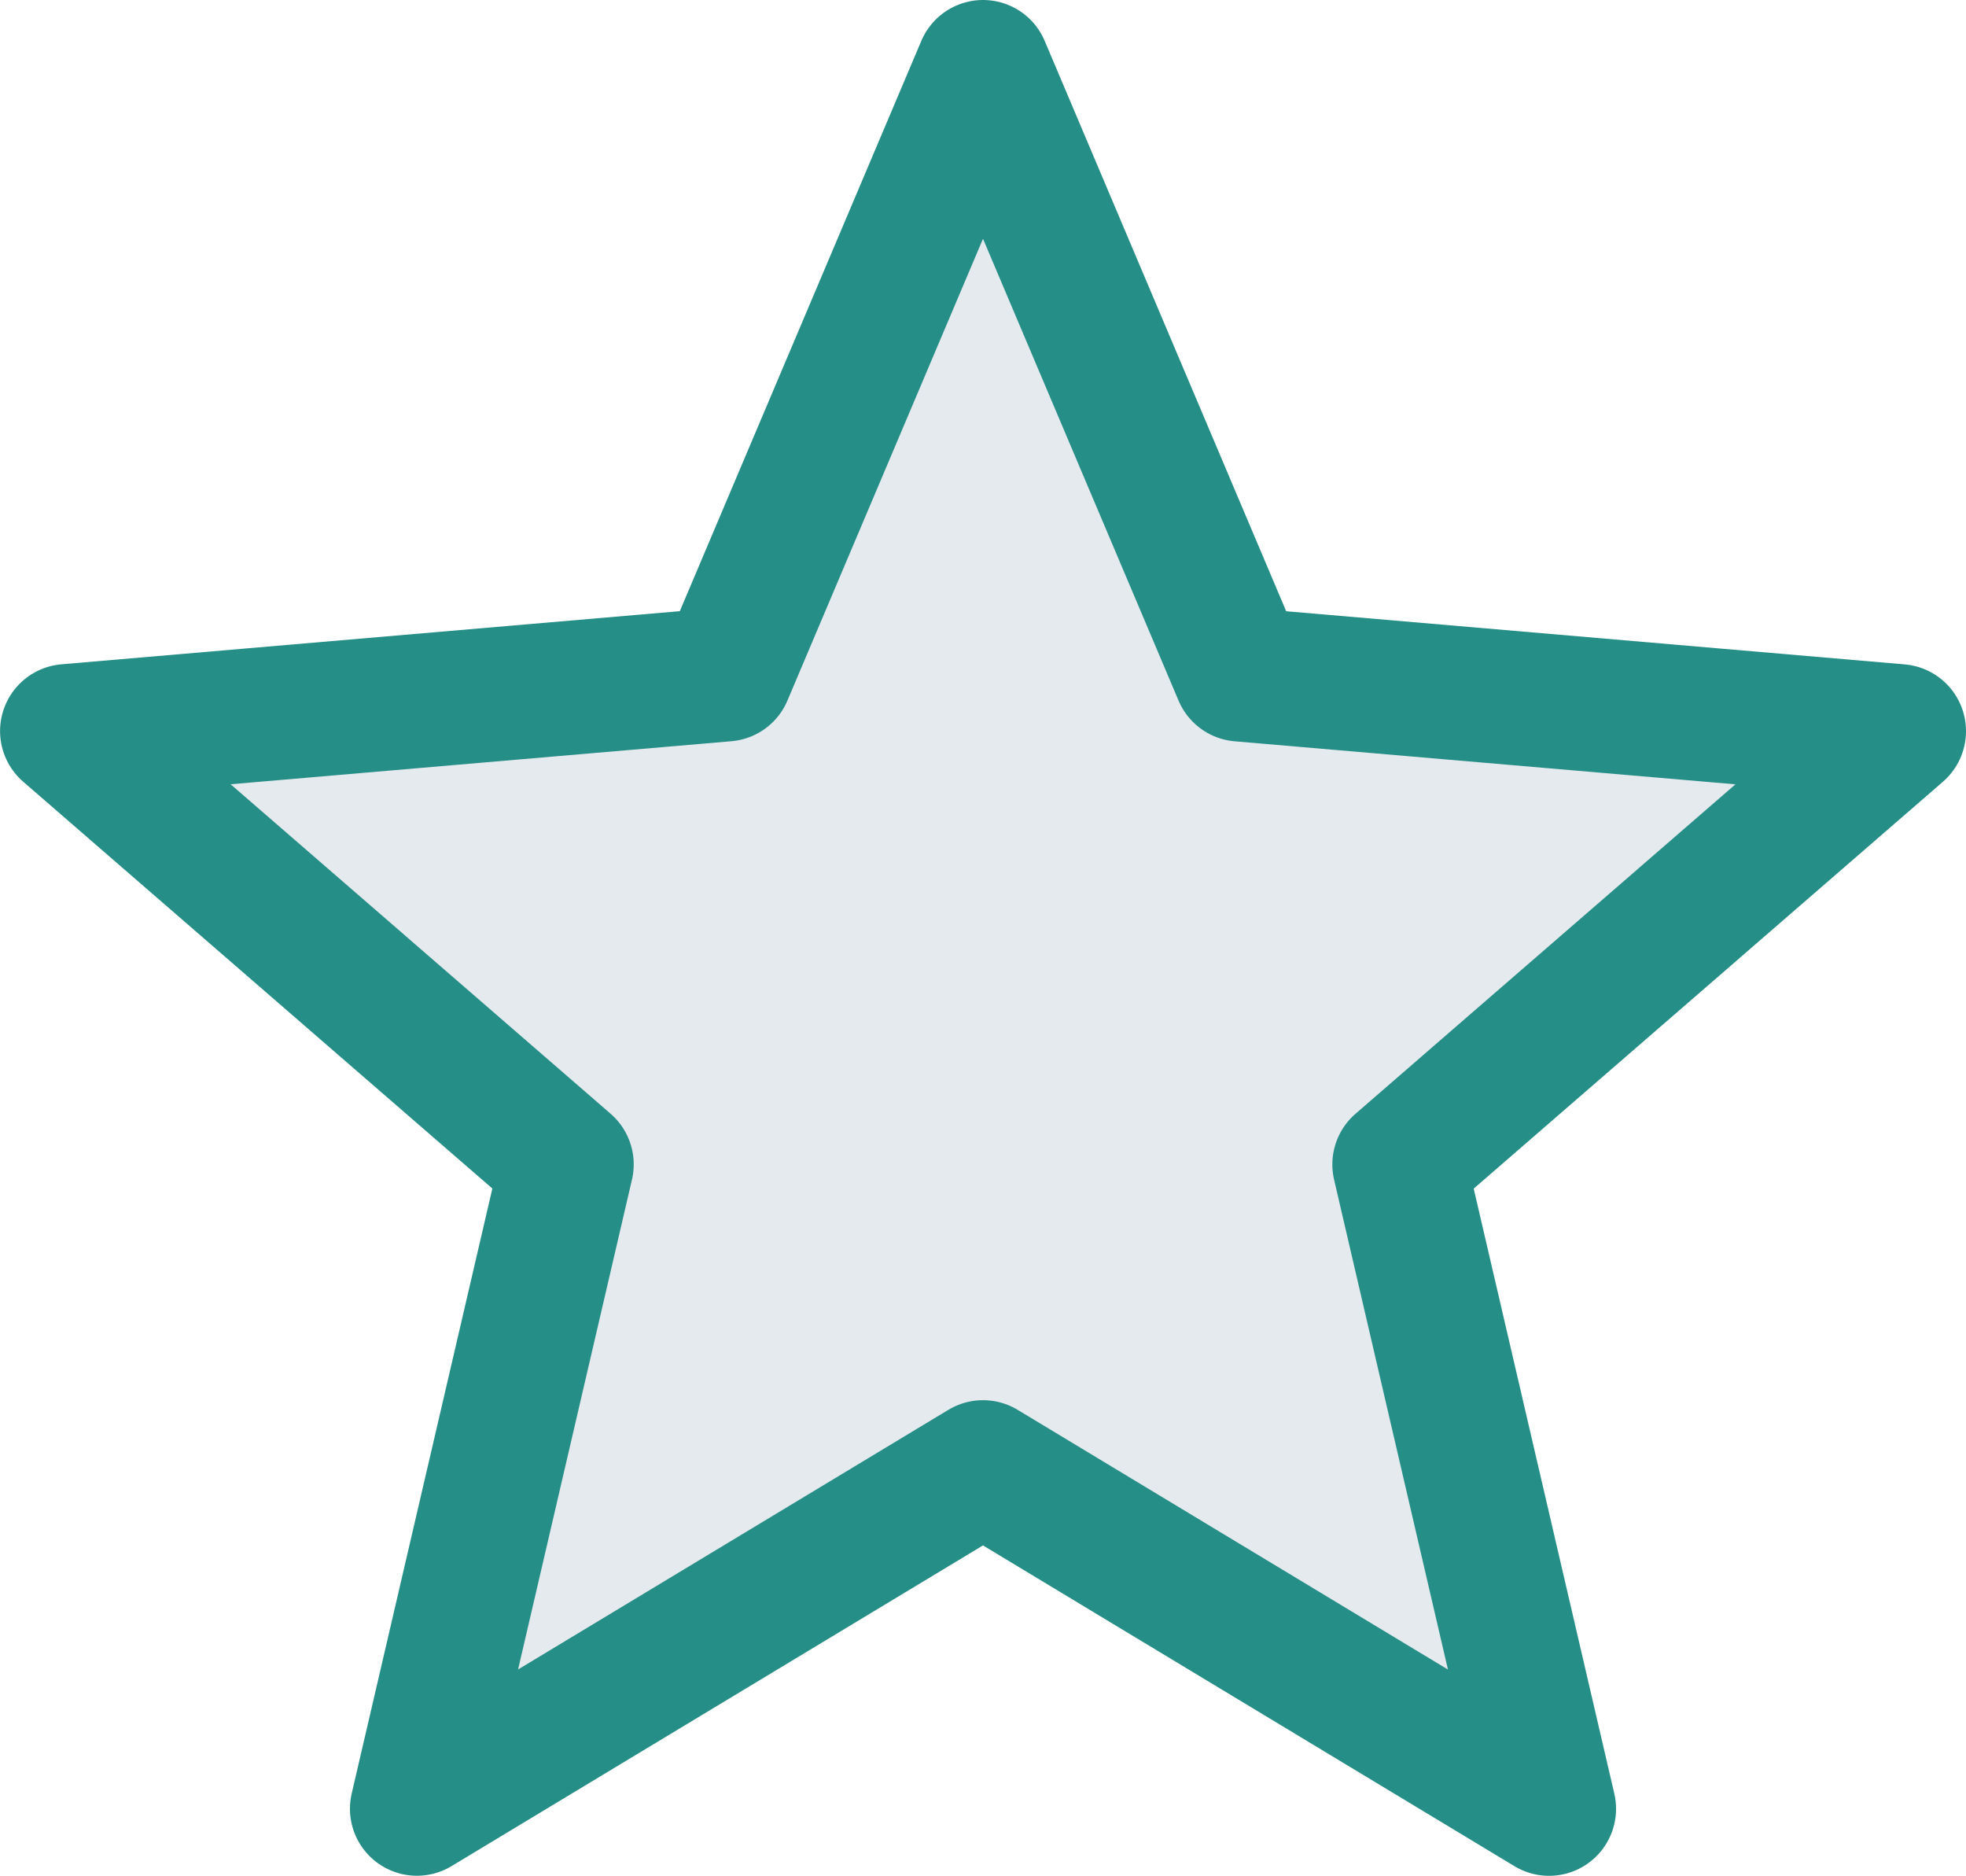 <svg xmlns="http://www.w3.org/2000/svg" width="29.354" height="28" viewBox="0 0 29.354 28">
  <path id="Icon_ionic-md-star" data-name="Icon ionic-md-star" d="M16.841,24.651l8.452,5.1-2.236-9.619,7.461-6.468-9.836-.845L16.841,3.75,13,12.818l-9.835.845,7.461,6.468L8.389,29.75Z" transform="translate(-2.164 -2.75)" fill="#e5eaef" stroke="#258e86" stroke-linejoin="round" stroke-width="2"/>
</svg>
